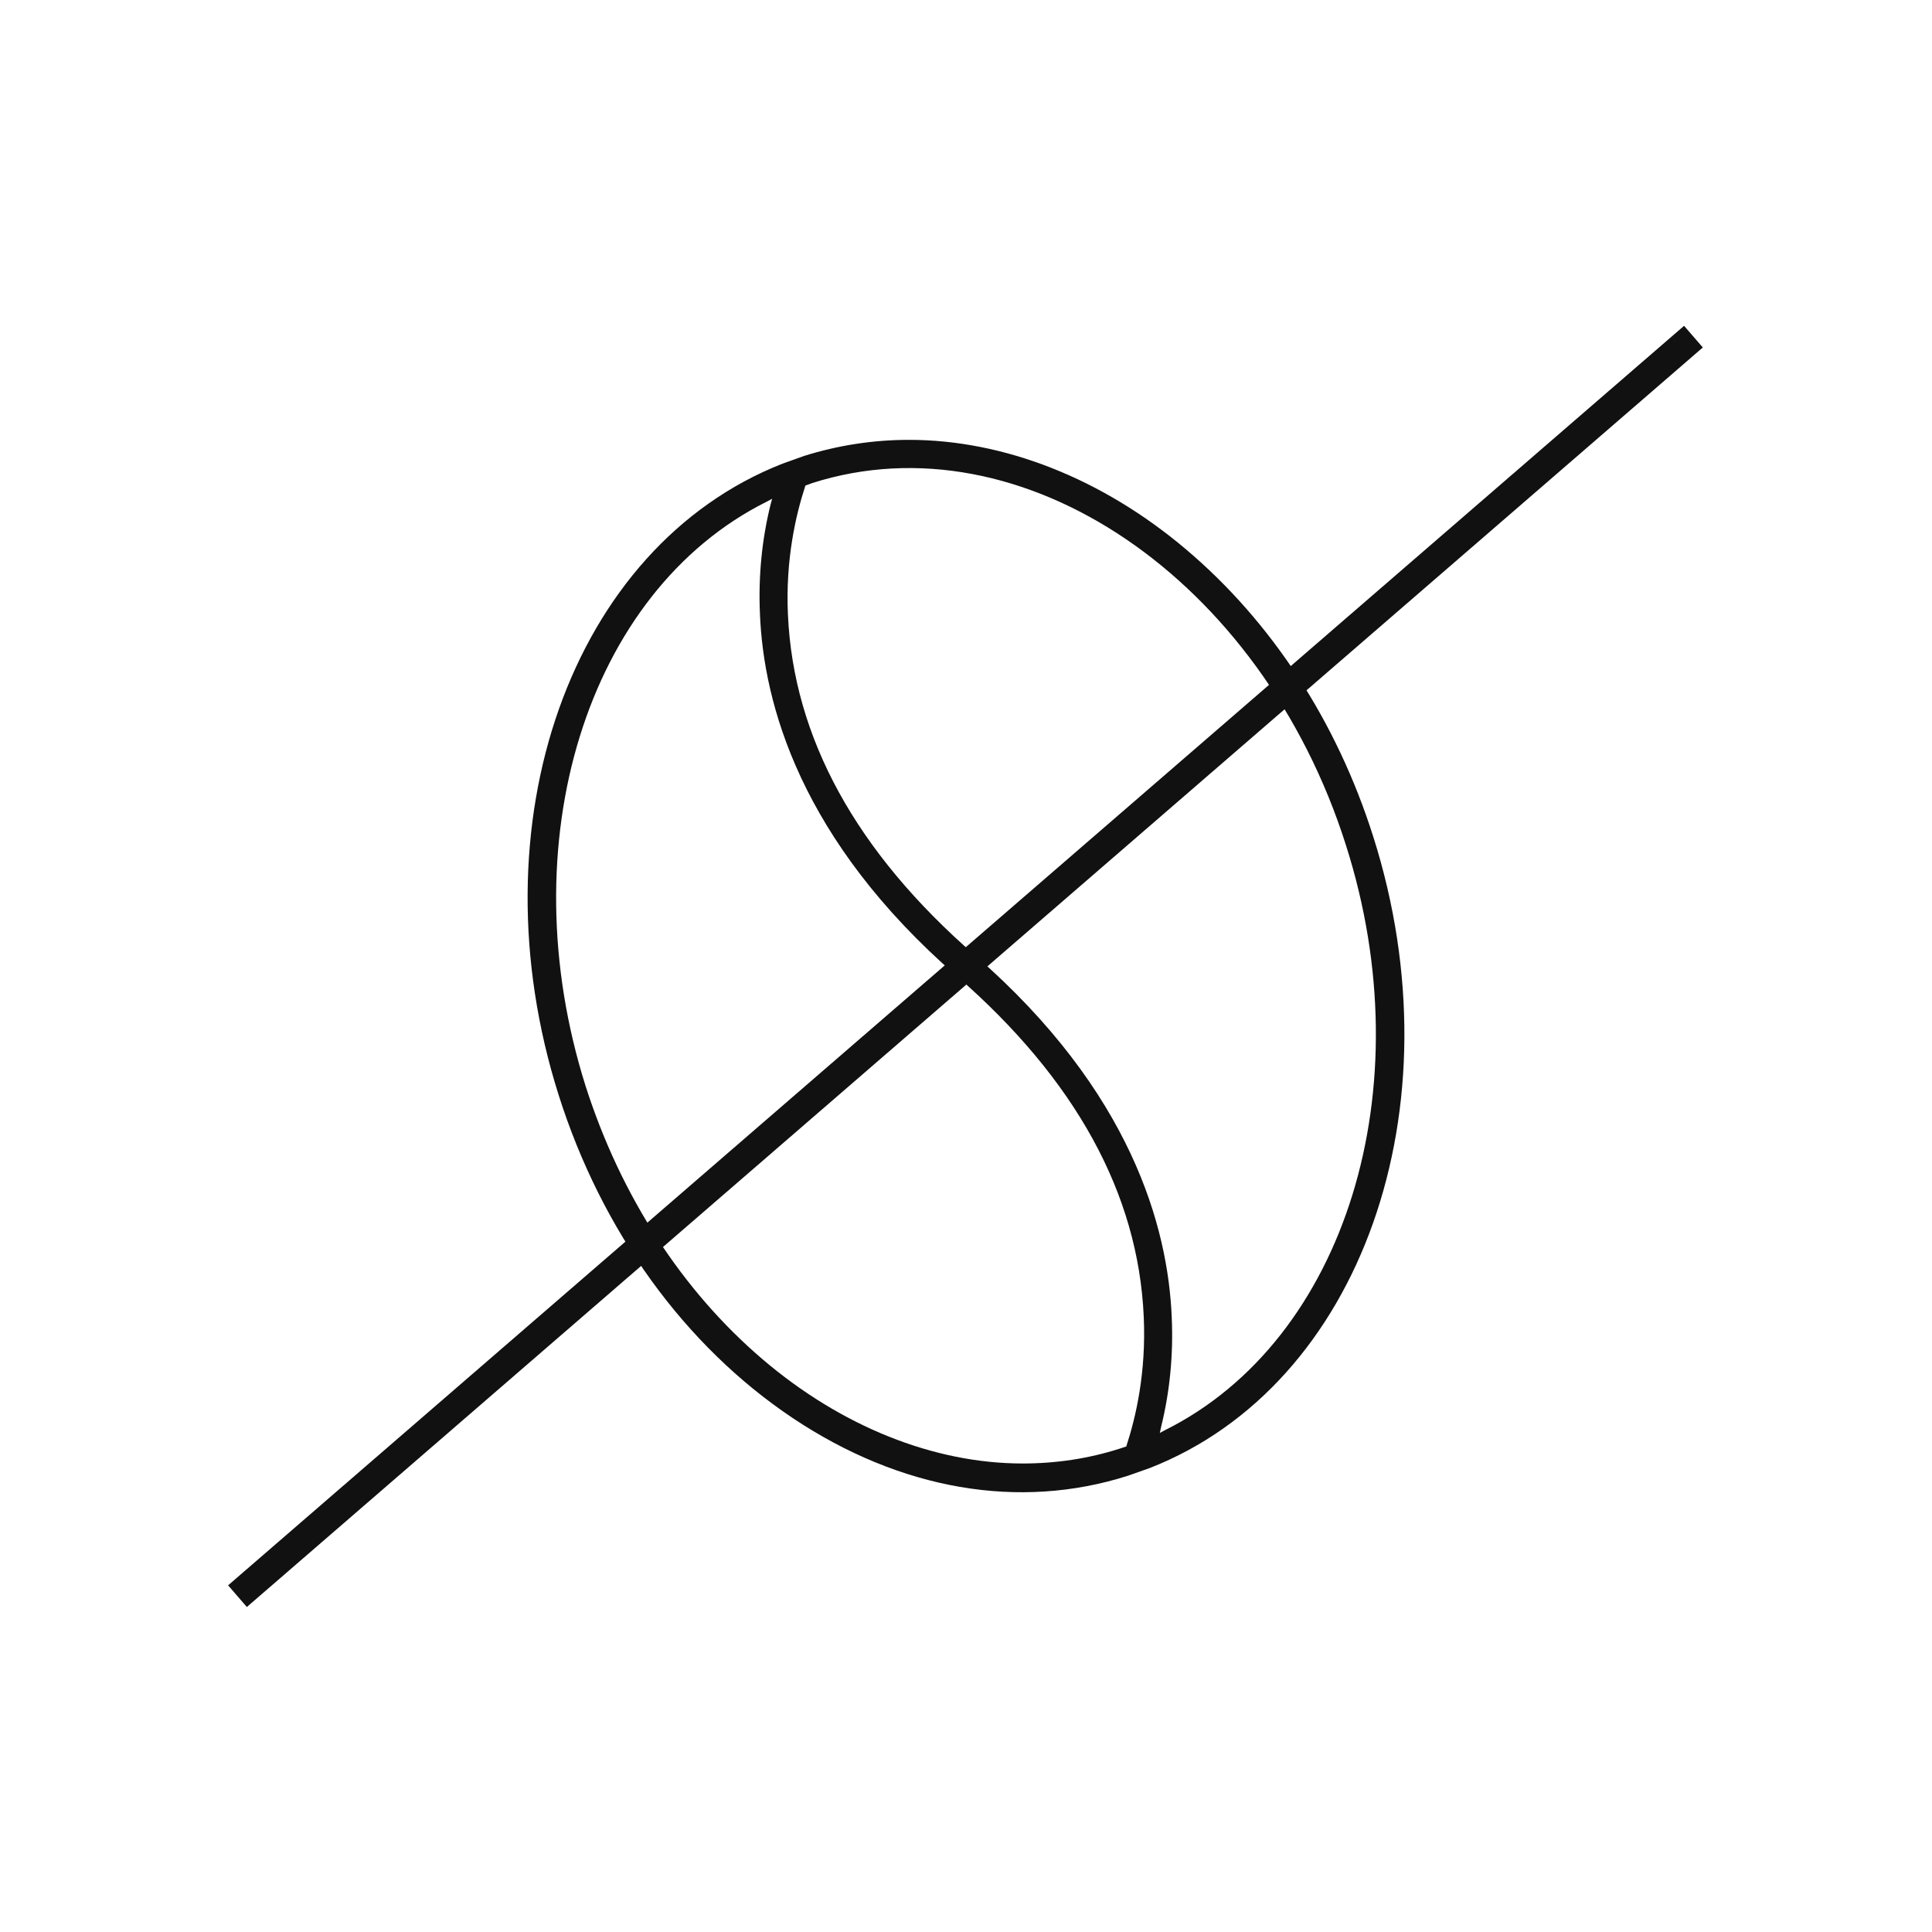 <?xml version="1.0" encoding="utf-8"?>
<!-- Generator: Adobe Illustrator 27.3.1, SVG Export Plug-In . SVG Version: 6.00 Build 0)  -->
<svg version="1.1" id="Layer_1" xmlns="http://www.w3.org/2000/svg" xmlns:xlink="http://www.w3.org/1999/xlink" x="0px" y="0px"
	 viewBox="0 0 600 600" style="enable-background:new 0 0 600 600;" xml:space="preserve">
<style type="text/css">
	.st0{fill:#111111;}
</style>
<rect x="0.9" y="295.6" transform="matrix(0.756 -0.654 0.654 0.756 -123.163 269.456)" class="st0" width="598.1" height="8.9"/>
<g>
	<path class="st0" d="M426.5,259.9c-5.7-18-13.6-34.7-23.4-49.7c-9.8-15-21.5-28.4-34.9-39.7c-25.9-21.9-56.4-33.9-85.9-33.9
		c-11.1,0-22.1,1.7-32.6,5L243,144c-65.7,25.8-96.2,111.9-69.5,196.1c13.4,42.3,39.2,77.9,72.7,100.3
		c33.4,22.3,70.3,28.7,104.1,17.9l6.8-2.4C422.7,430.2,453.2,344.1,426.5,259.9z M349.9,448.8l-0.1,0.4l-2.1,0.7
		c-9.7,3.1-19.8,4.6-30.1,4.6c-27.6,0-56.3-11.5-80.7-32.3c-25.1-21.4-44.1-50.8-55-84.8c-23.9-75.5,0.2-153.6,56.2-181.6l1.7-0.9
		l-0.5,1.8c-2.7,10.9-3.8,22.3-3.3,33.8c1.1,28.1,12.6,70.4,61.1,112.6c36.9,32.1,56.4,67.6,58.1,105.8
		C356,426.3,352.7,440.2,349.9,448.8z M361.9,444.1l-1.7,0.9l0.4-1.9c2.7-10.9,3.8-22.3,3.3-33.8c-1.1-28.1-12.6-70.4-61.1-112.6
		c-36.9-32.1-56.4-67.6-58.1-105.8c-0.8-17.2,2.5-31.1,5.3-39.7l0.1-0.4l1.4-0.5c0.3-0.1,0.5-0.2,0.8-0.3
		c65.1-20.7,139.5,29.8,165.7,112.5C442.1,338,417.9,416.1,361.9,444.1z"/>
</g>
</svg>
